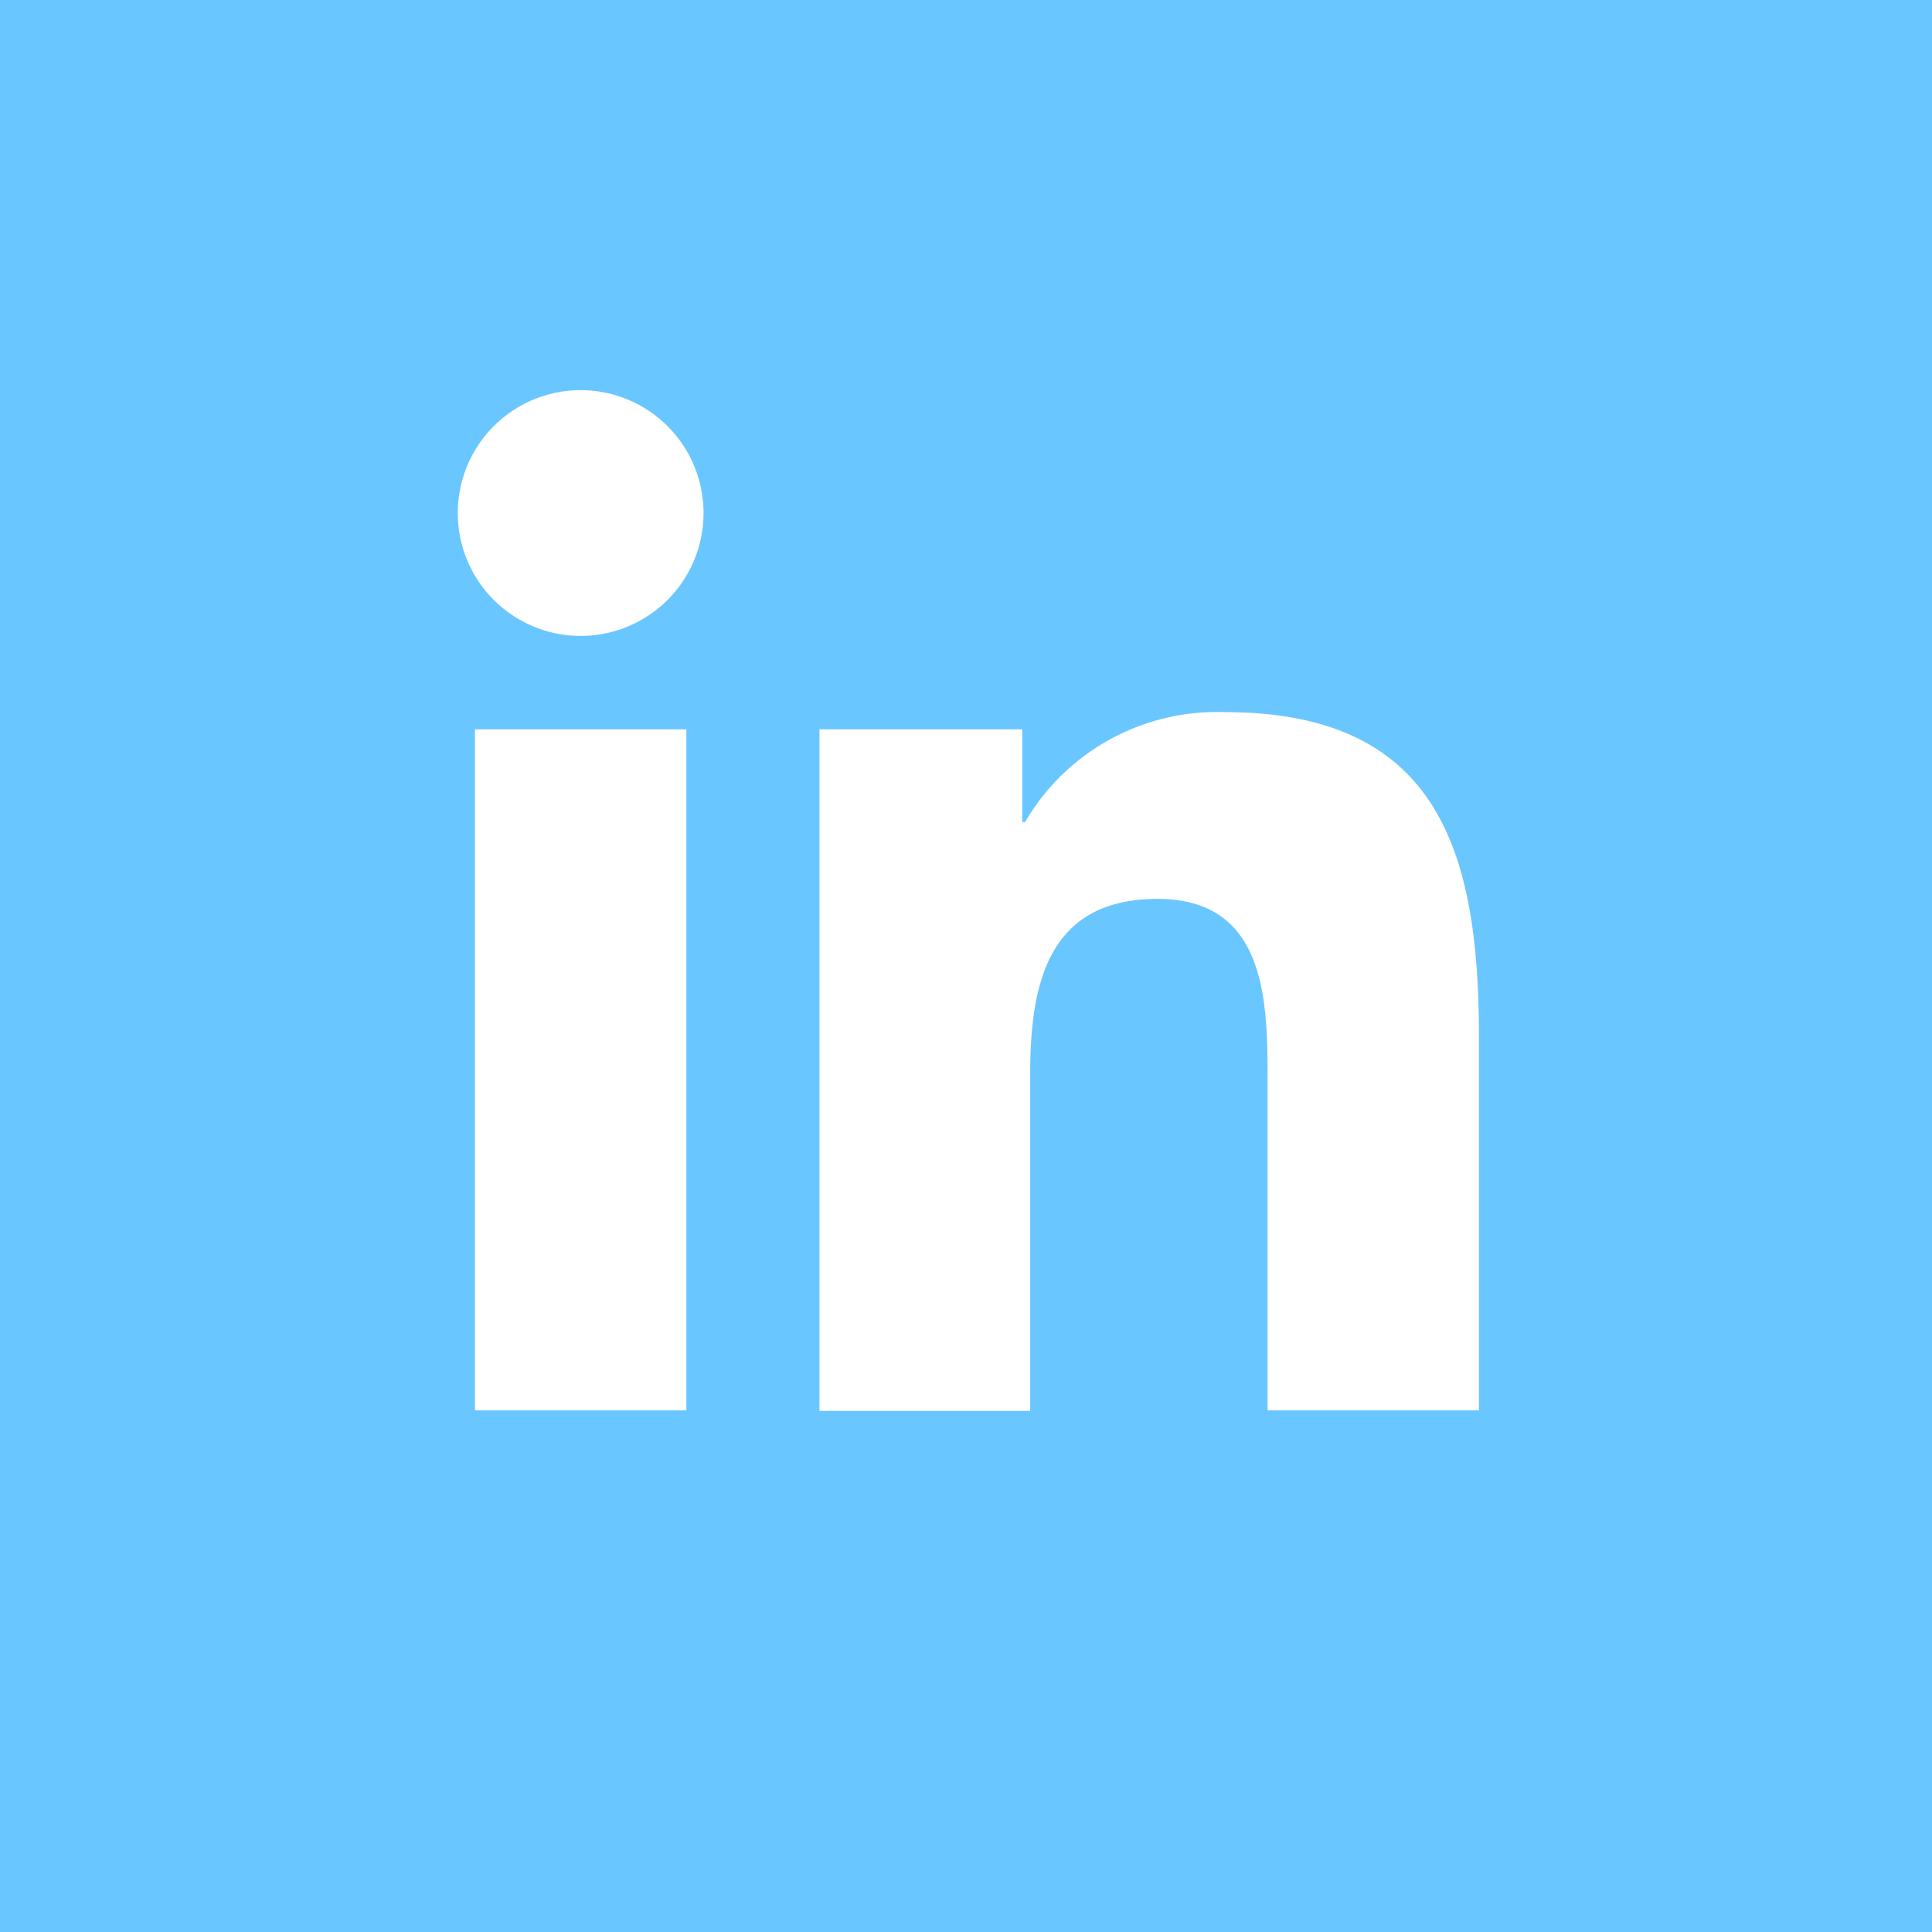 <svg id="LinkedIn_Icon" data-name="LinkedIn Icon" xmlns="http://www.w3.org/2000/svg" width="31.855" height="31.854" viewBox="0 0 31.855 31.854">
  <path id="Path_1429" data-name="Path 1429" d="M15.927,0H0V31.855H31.855V0ZM9.574,10.485A2.026,2.026,0,1,1,11.6,8.459,2.026,2.026,0,0,1,9.574,10.485Zm1.743,1.54V23.254H7.831V12.025Zm2.194,11.229V12.025h3.345v1.531H16.9a3.663,3.663,0,0,1,3.3-1.814c3.531,0,4.185,2.327,4.185,5.353v6.159H20.9v-5.46c0-1.3-.027-2.973-1.814-2.973-1.814,0-2.1,1.416-2.1,2.885v5.557H13.512Z" fill="#6ac6ff"/>
</svg>

